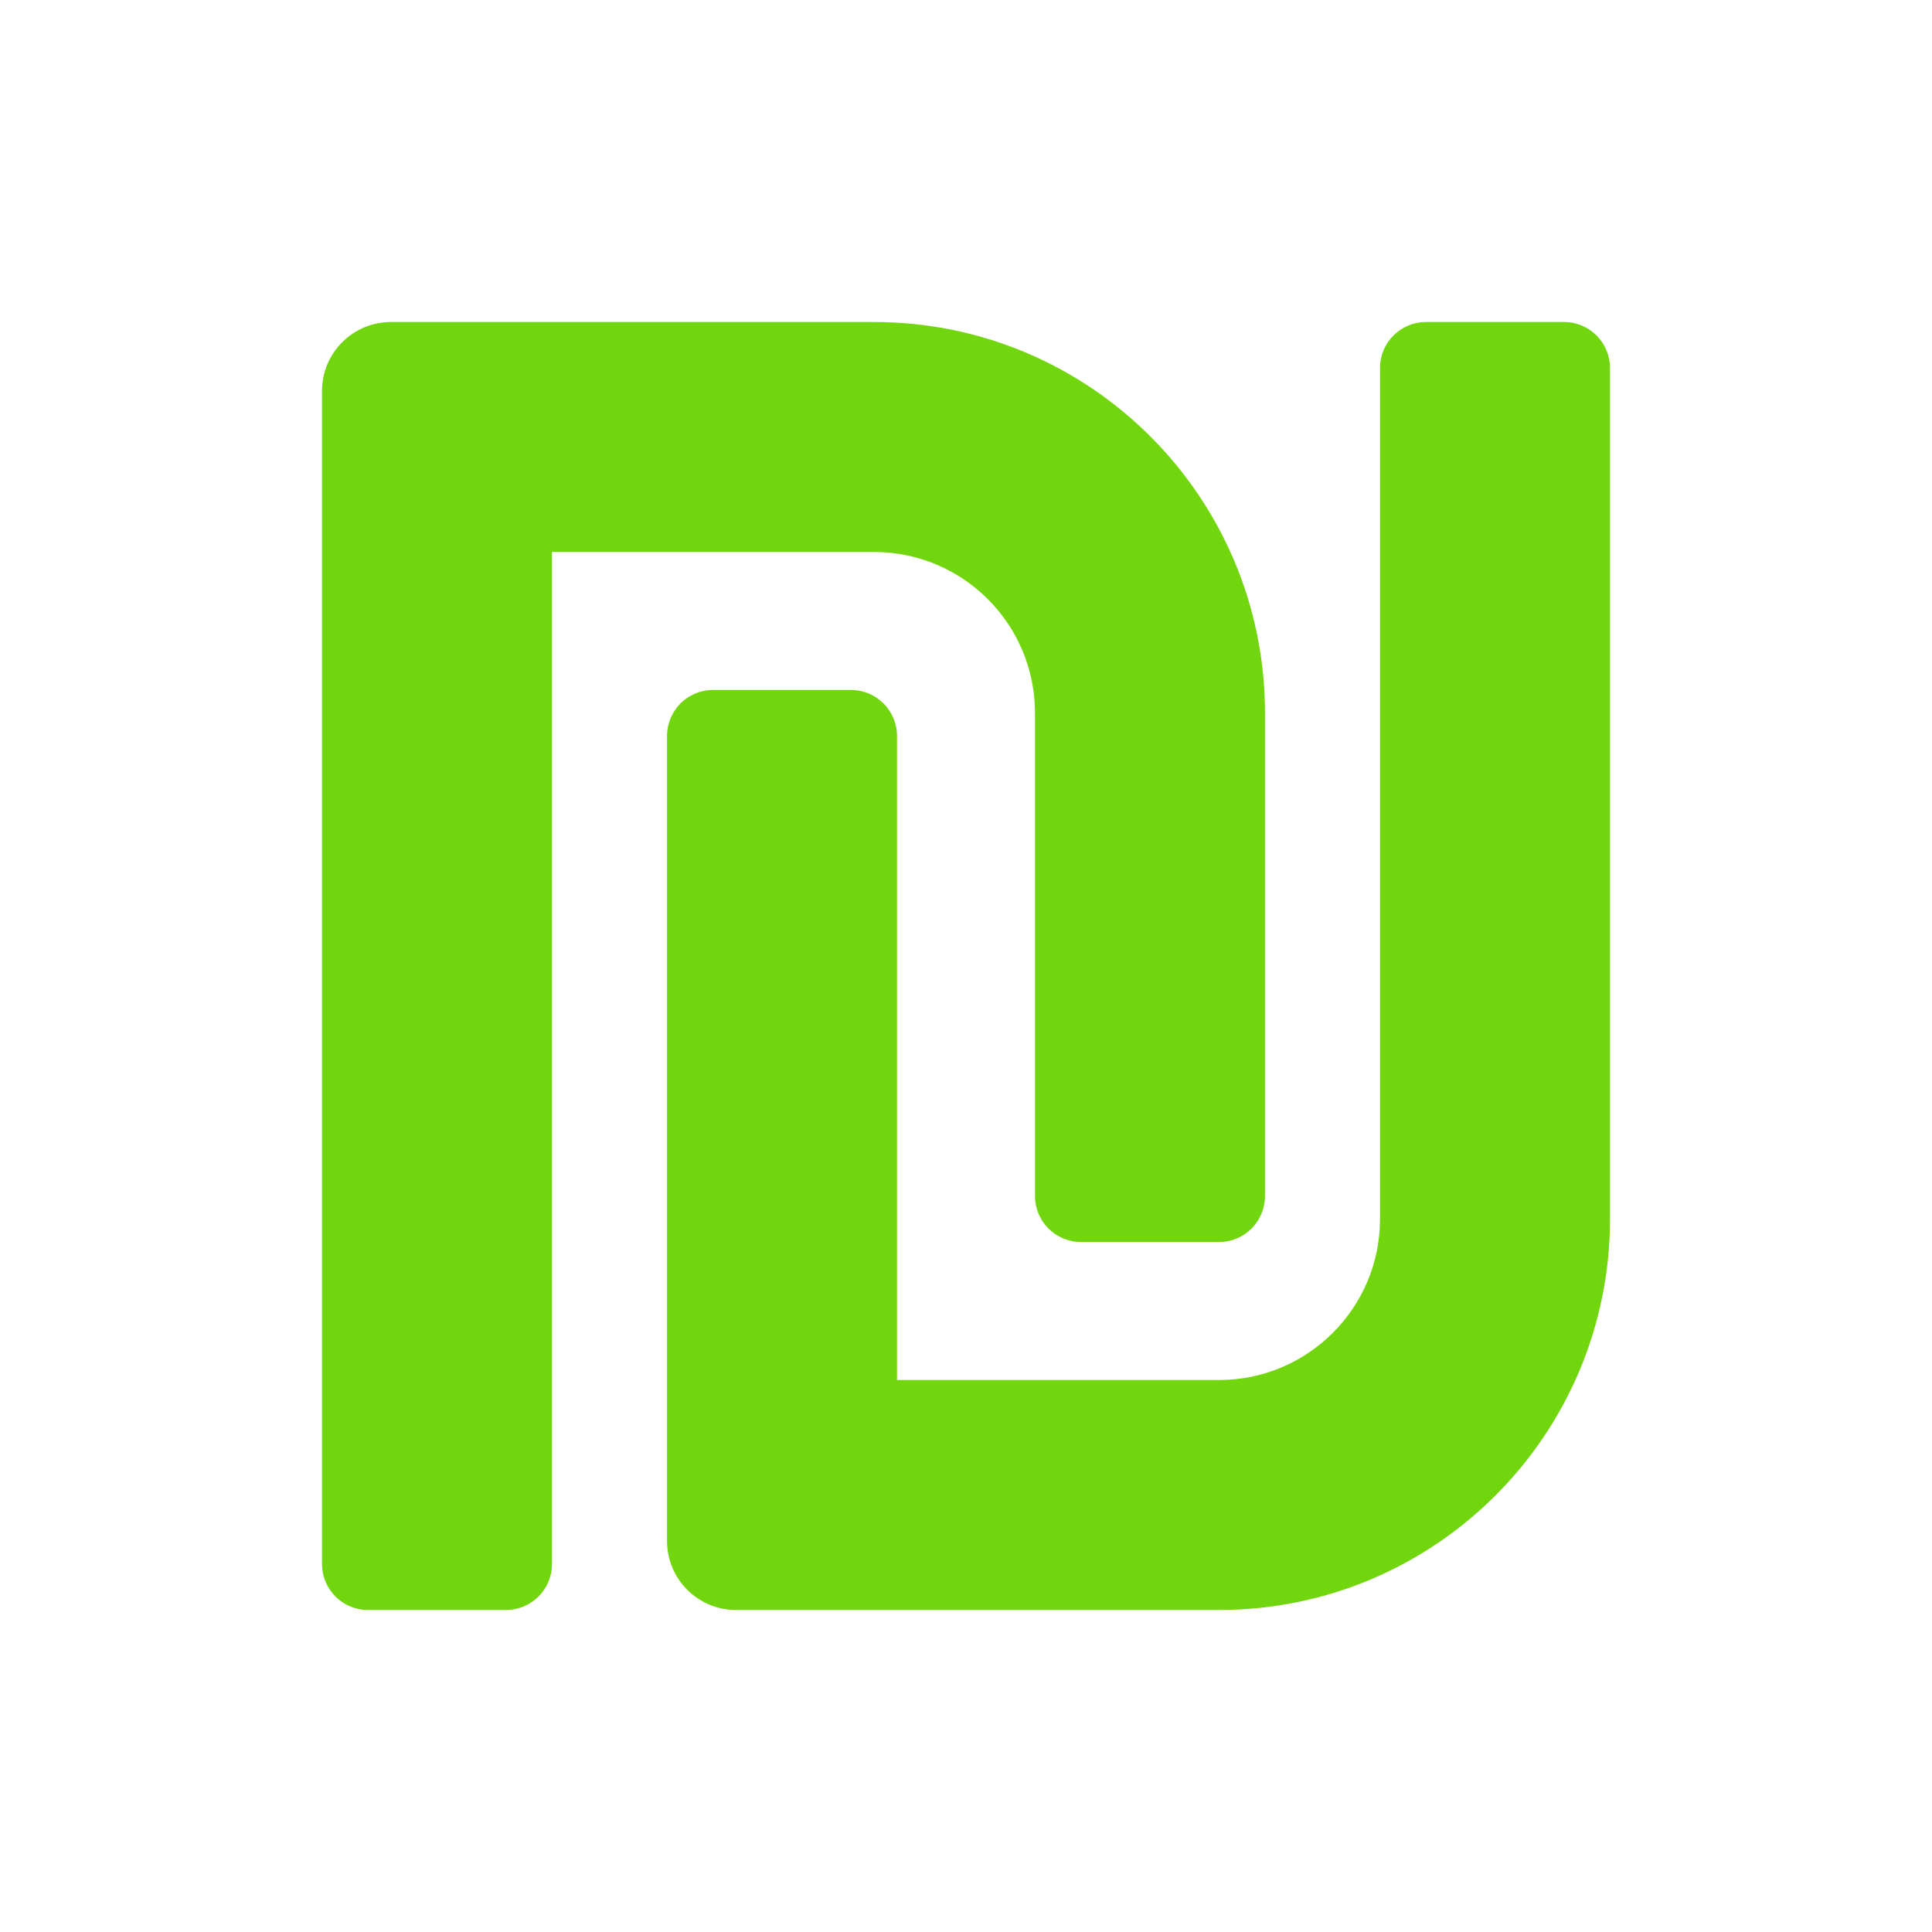 <?xml version="1.0" encoding="UTF-8"?>
<svg xmlns="http://www.w3.org/2000/svg" width="24" height="24" viewBox="0 0 24 24" fill="none">
  <path d="M12.857 8.857V14.857C12.857 15.173 13.113 15.429 13.429 15.429H15.143C15.459 15.429 15.714 15.173 15.714 14.857V8.857C15.714 6.175 13.54 4 10.857 4H4.857C4.384 4 4 4.384 4 4.857V19.429C4 19.744 4.256 20 4.571 20H6.286C6.601 20 6.857 19.744 6.857 19.429V6.857H10.857C11.962 6.857 12.857 7.753 12.857 8.857ZM19.429 4H17.714C17.399 4 17.143 4.256 17.143 4.571V15.143C17.143 16.247 16.247 17.143 15.143 17.143H11.143V9.143C11.143 8.827 10.887 8.571 10.571 8.571H8.857C8.541 8.571 8.286 8.827 8.286 9.143V19.143C8.286 19.616 8.67 20 9.143 20H15.143C17.825 20 20 17.825 20 15.143V4.571C20 4.256 19.744 4 19.429 4Z" fill="#72D60E"></path>
</svg>
